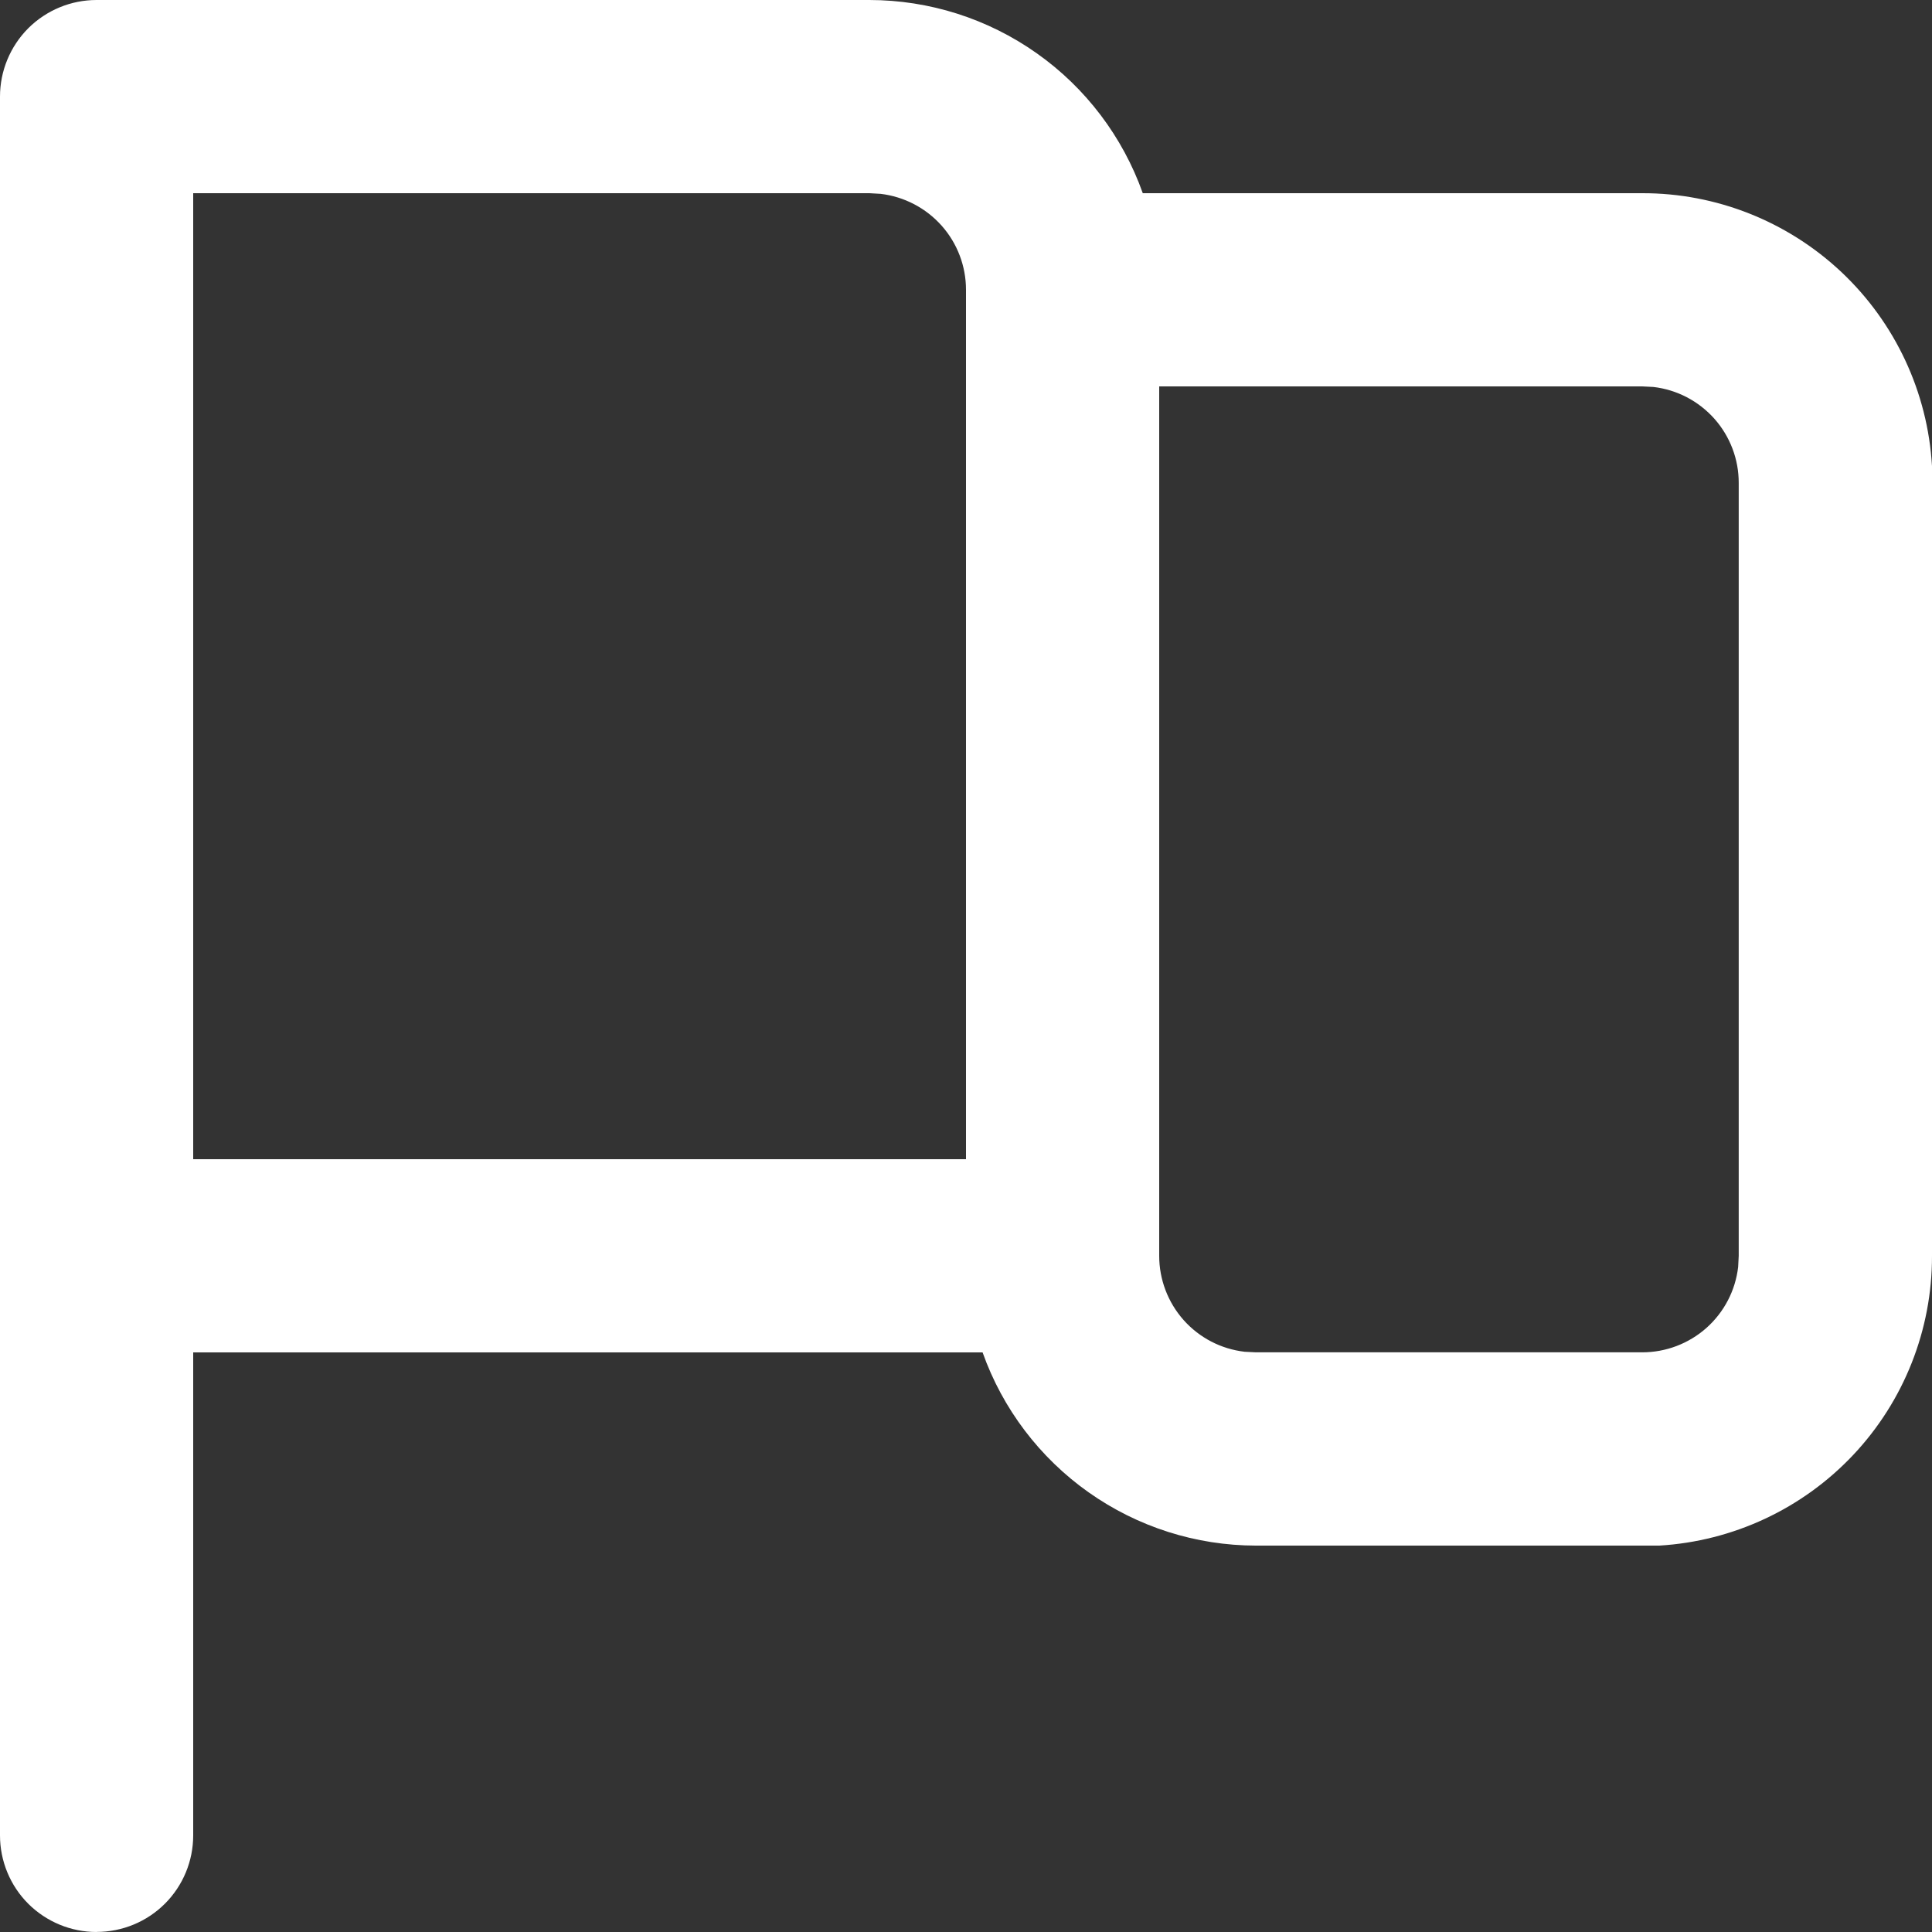 <?xml version="1.0" encoding="UTF-8" standalone="no"?>
<svg
   width="24"
   height="24"
   viewBox="0 0 24 24"
   fill="none"
   version="1.1"
   id="svg2453"
   sodipodi:docname="path-start.svg"
   inkscape:version="1.1.1 (c3084ef, 2021-09-22)"
   xmlns:inkscape="http://www.inkscape.org/namespaces/inkscape"
   xmlns:sodipodi="http://sodipodi.sourceforge.net/DTD/sodipodi-0.dtd"
   xmlns="http://www.w3.org/2000/svg"
   xmlns:svg="http://www.w3.org/2000/svg">
  <rect x="0" y="0" width="24" height="24" fill="#333333" stroke="none"/>
  <defs
     id="defs2457" />
  <sodipodi:namedview
     id="namedview2455"
     pagecolor="#ffffff"
     bordercolor="#666666"
     borderopacity="1.0"
     inkscape:pageshadow="2"
     inkscape:pageopacity="0.0"
     inkscape:pagecheckerboard="true"
     showgrid="false"
     inkscape:zoom="37.286493"
     inkscape:cx="4.4788337"
     inkscape:cy="7.8044348"
     inkscape:window-width="1792"
     inkscape:window-height="1120"
     inkscape:window-x="0"
     inkscape:window-y="0"
     inkscape:window-maximized="0"
     inkscape:current-layer="svg2453" />
  <path
     d="m 1.2,24 c -0.318,0 -0.623,-0.126 -0.849,-0.351 C 0.126,23.424 -2.2179801e-8,23.118 -2.2179801e-8,22.8 V 1.2 C -2.2179801e-8,0.882 0.126,0.577 0.351,0.351 0.577,0.126 0.882,3.3530766e-6 1.2,3.3530766e-6 H 10.8 C 11.545,8.3855308e-4 12.271,0.232 12.879,0.662 13.487,1.091 13.947,1.699 14.196,2.4 h 6.204 c 0.919,-0.002 1.804,0.349 2.474,0.979 0.669,0.63 1.072,1.492 1.126,2.41 v 0.211 9.6 c 0.002,0.919 -0.348,1.804 -0.978,2.473 -0.63,0.669 -1.492,1.072 -2.409,1.127 h -0.212 -4.8 c -0.744,-7.32e-4 -1.47,-0.232 -2.078,-0.662 -0.608,-0.43 -1.068,-1.037 -1.317,-1.738 H 2.4 v 6 c 0,0.318 -0.126,0.623 -0.351,0.848 -0.225,0.225 -0.53,0.351 -0.849,0.351 z M 14.4,4.8 V 15.6 c -2.21e-4,0.294 0.108,0.578 0.303,0.798 0.196,0.22 0.465,0.36 0.758,0.394 l 0.139,0.007 h 4.8 c 0.294,2.21e-4 0.578,-0.108 0.798,-0.303 0.22,-0.196 0.36,-0.465 0.394,-0.758 l 0.007,-0.139 V 6 C 21.6,5.706 21.492,5.422 21.297,5.202 21.101,4.982 20.832,4.841 20.539,4.807 l -0.139,-0.007 z M 2.4,2.4 V 14.4 H 12 V 3.6 C 12,3.306 11.892,3.022 11.697,2.803 11.501,2.583 11.232,2.443 10.94,2.408 l -0.14,-0.008 z"
     fill="#ffffff"
     id="path2451"
     style="stroke-width:2.215" />
</svg>
